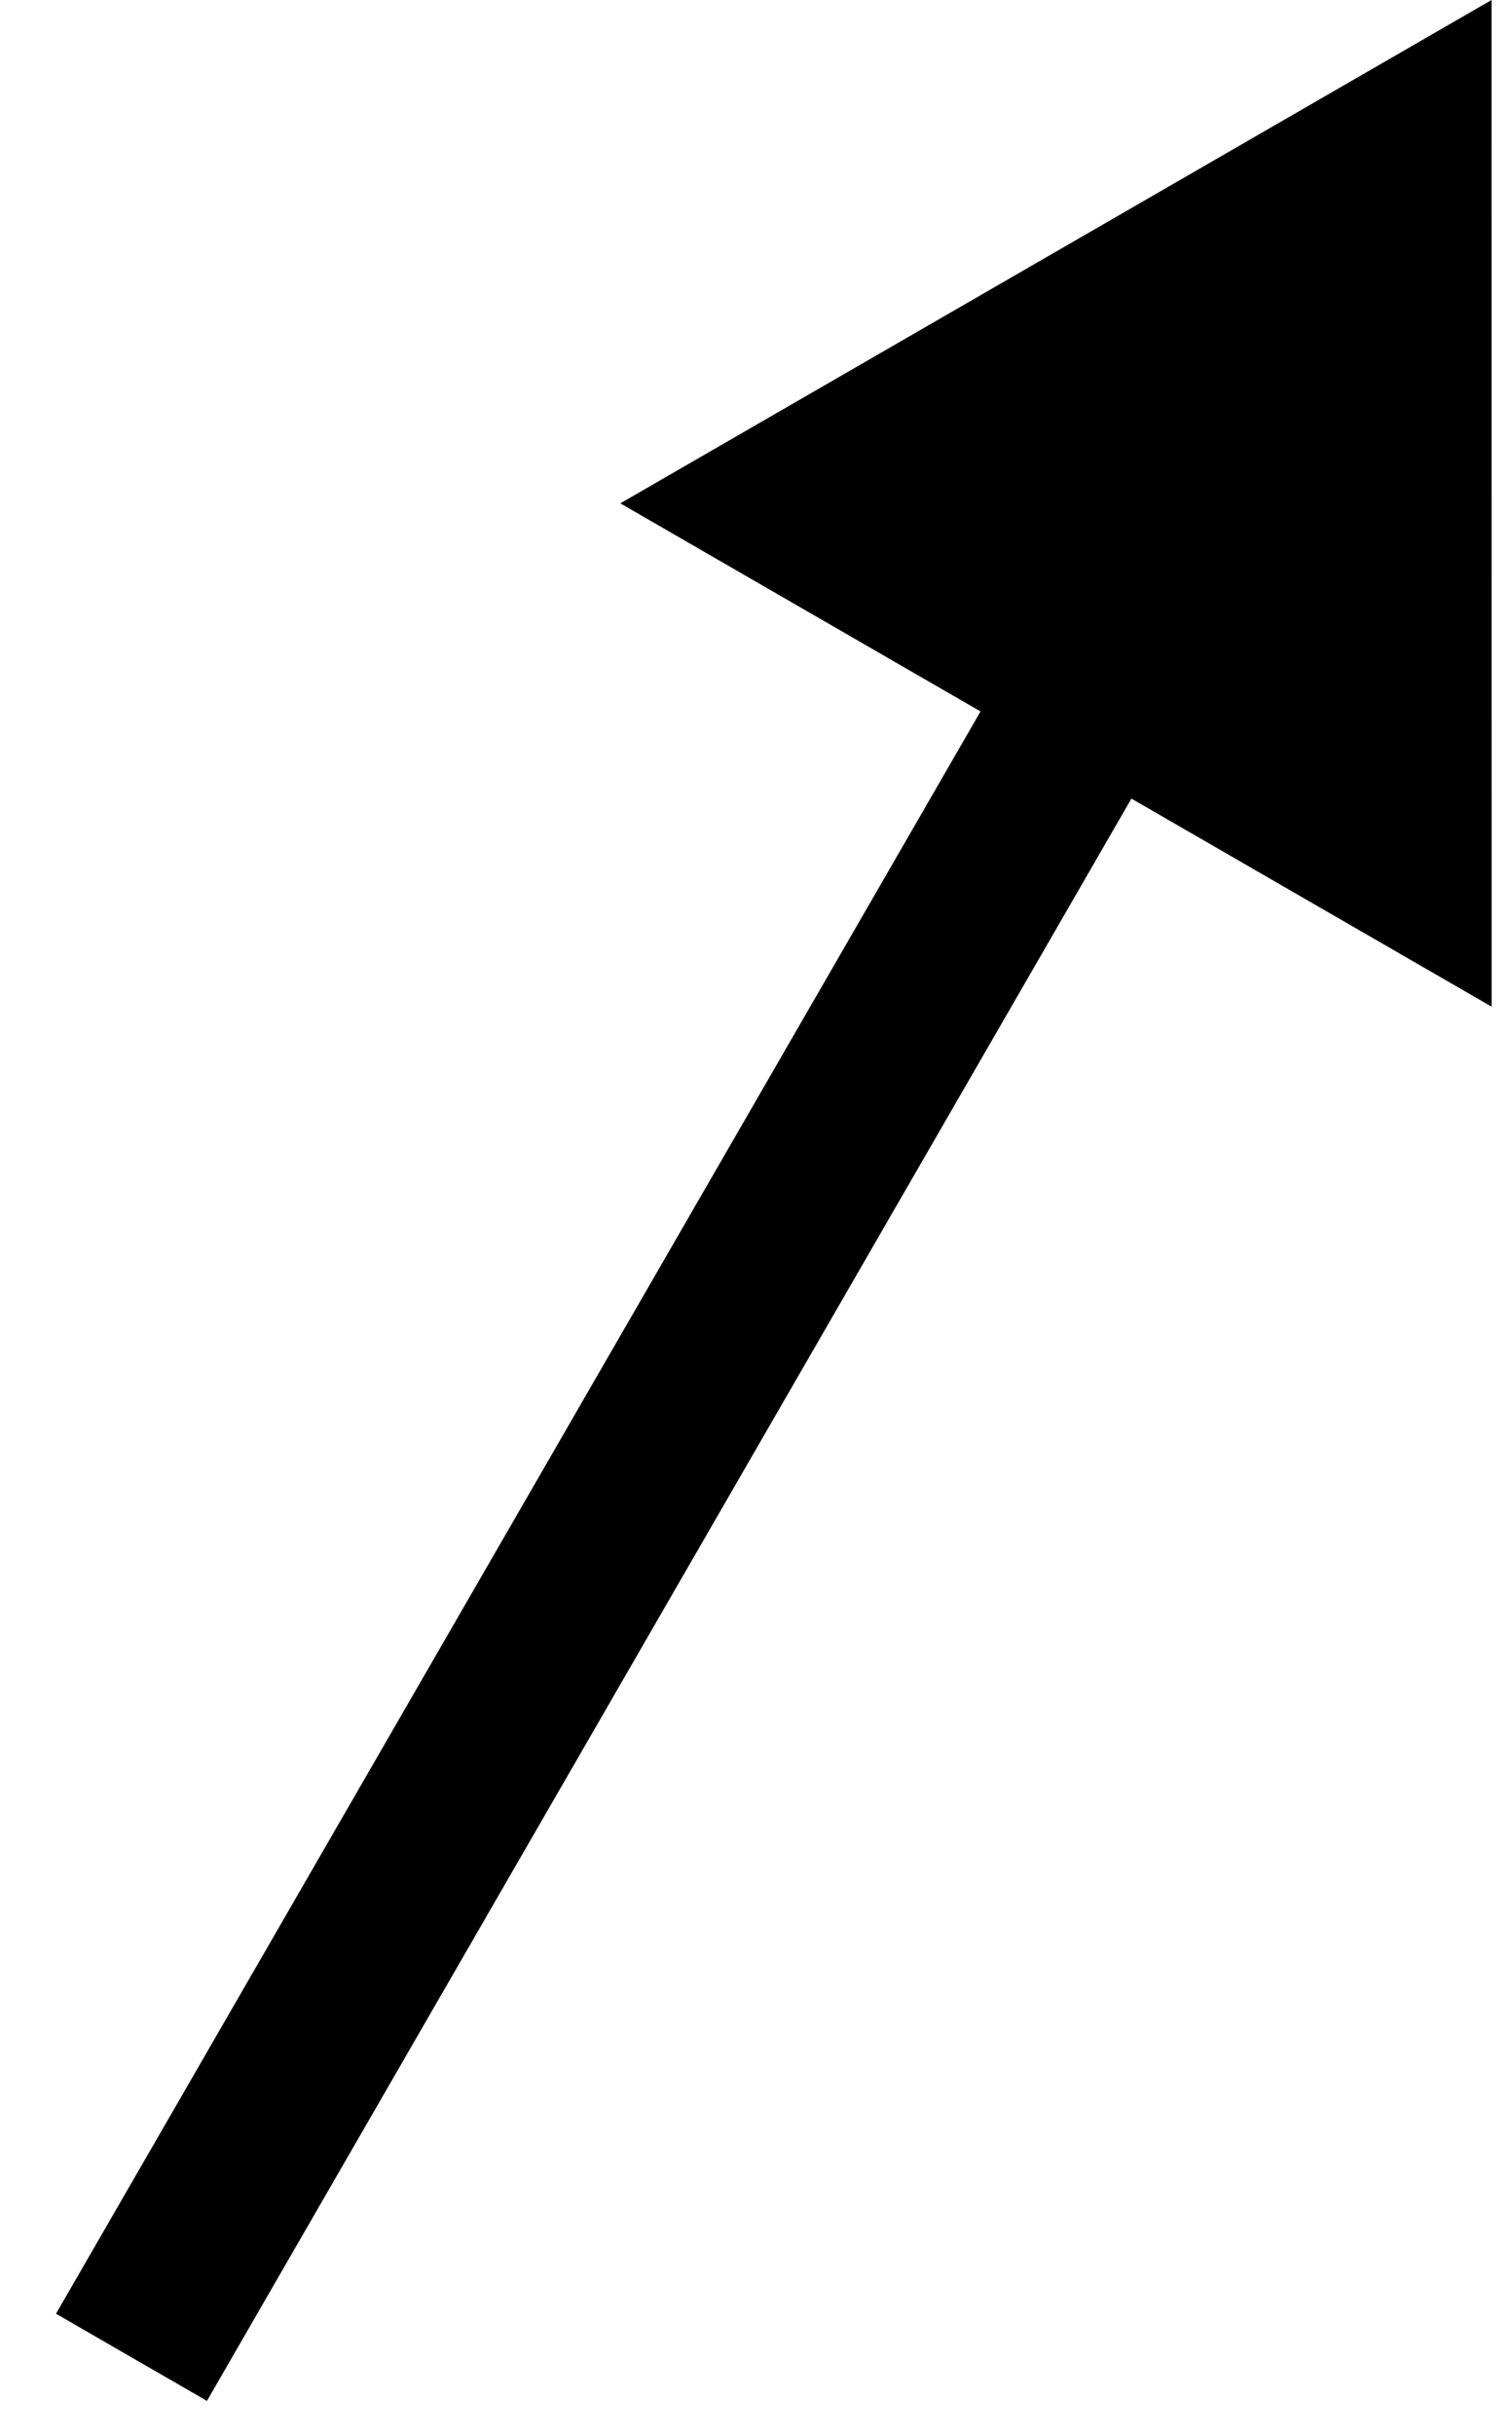 <?xml version="1.0" encoding="utf-8"?>
<svg xmlns="http://www.w3.org/2000/svg" fill="none" height="100%" overflow="visible" preserveAspectRatio="none" style="display: block;" viewBox="0 0 23 37" width="100%">
<path d="M22.689 0L9.436 7.652L22.69 15.304L22.689 0ZM2 35.837L3.148 36.499L17.873 10.993L16.725 10.331L15.578 9.668L0.852 35.174L2 35.837Z" fill="black" id="Vector 38"/>
</svg>